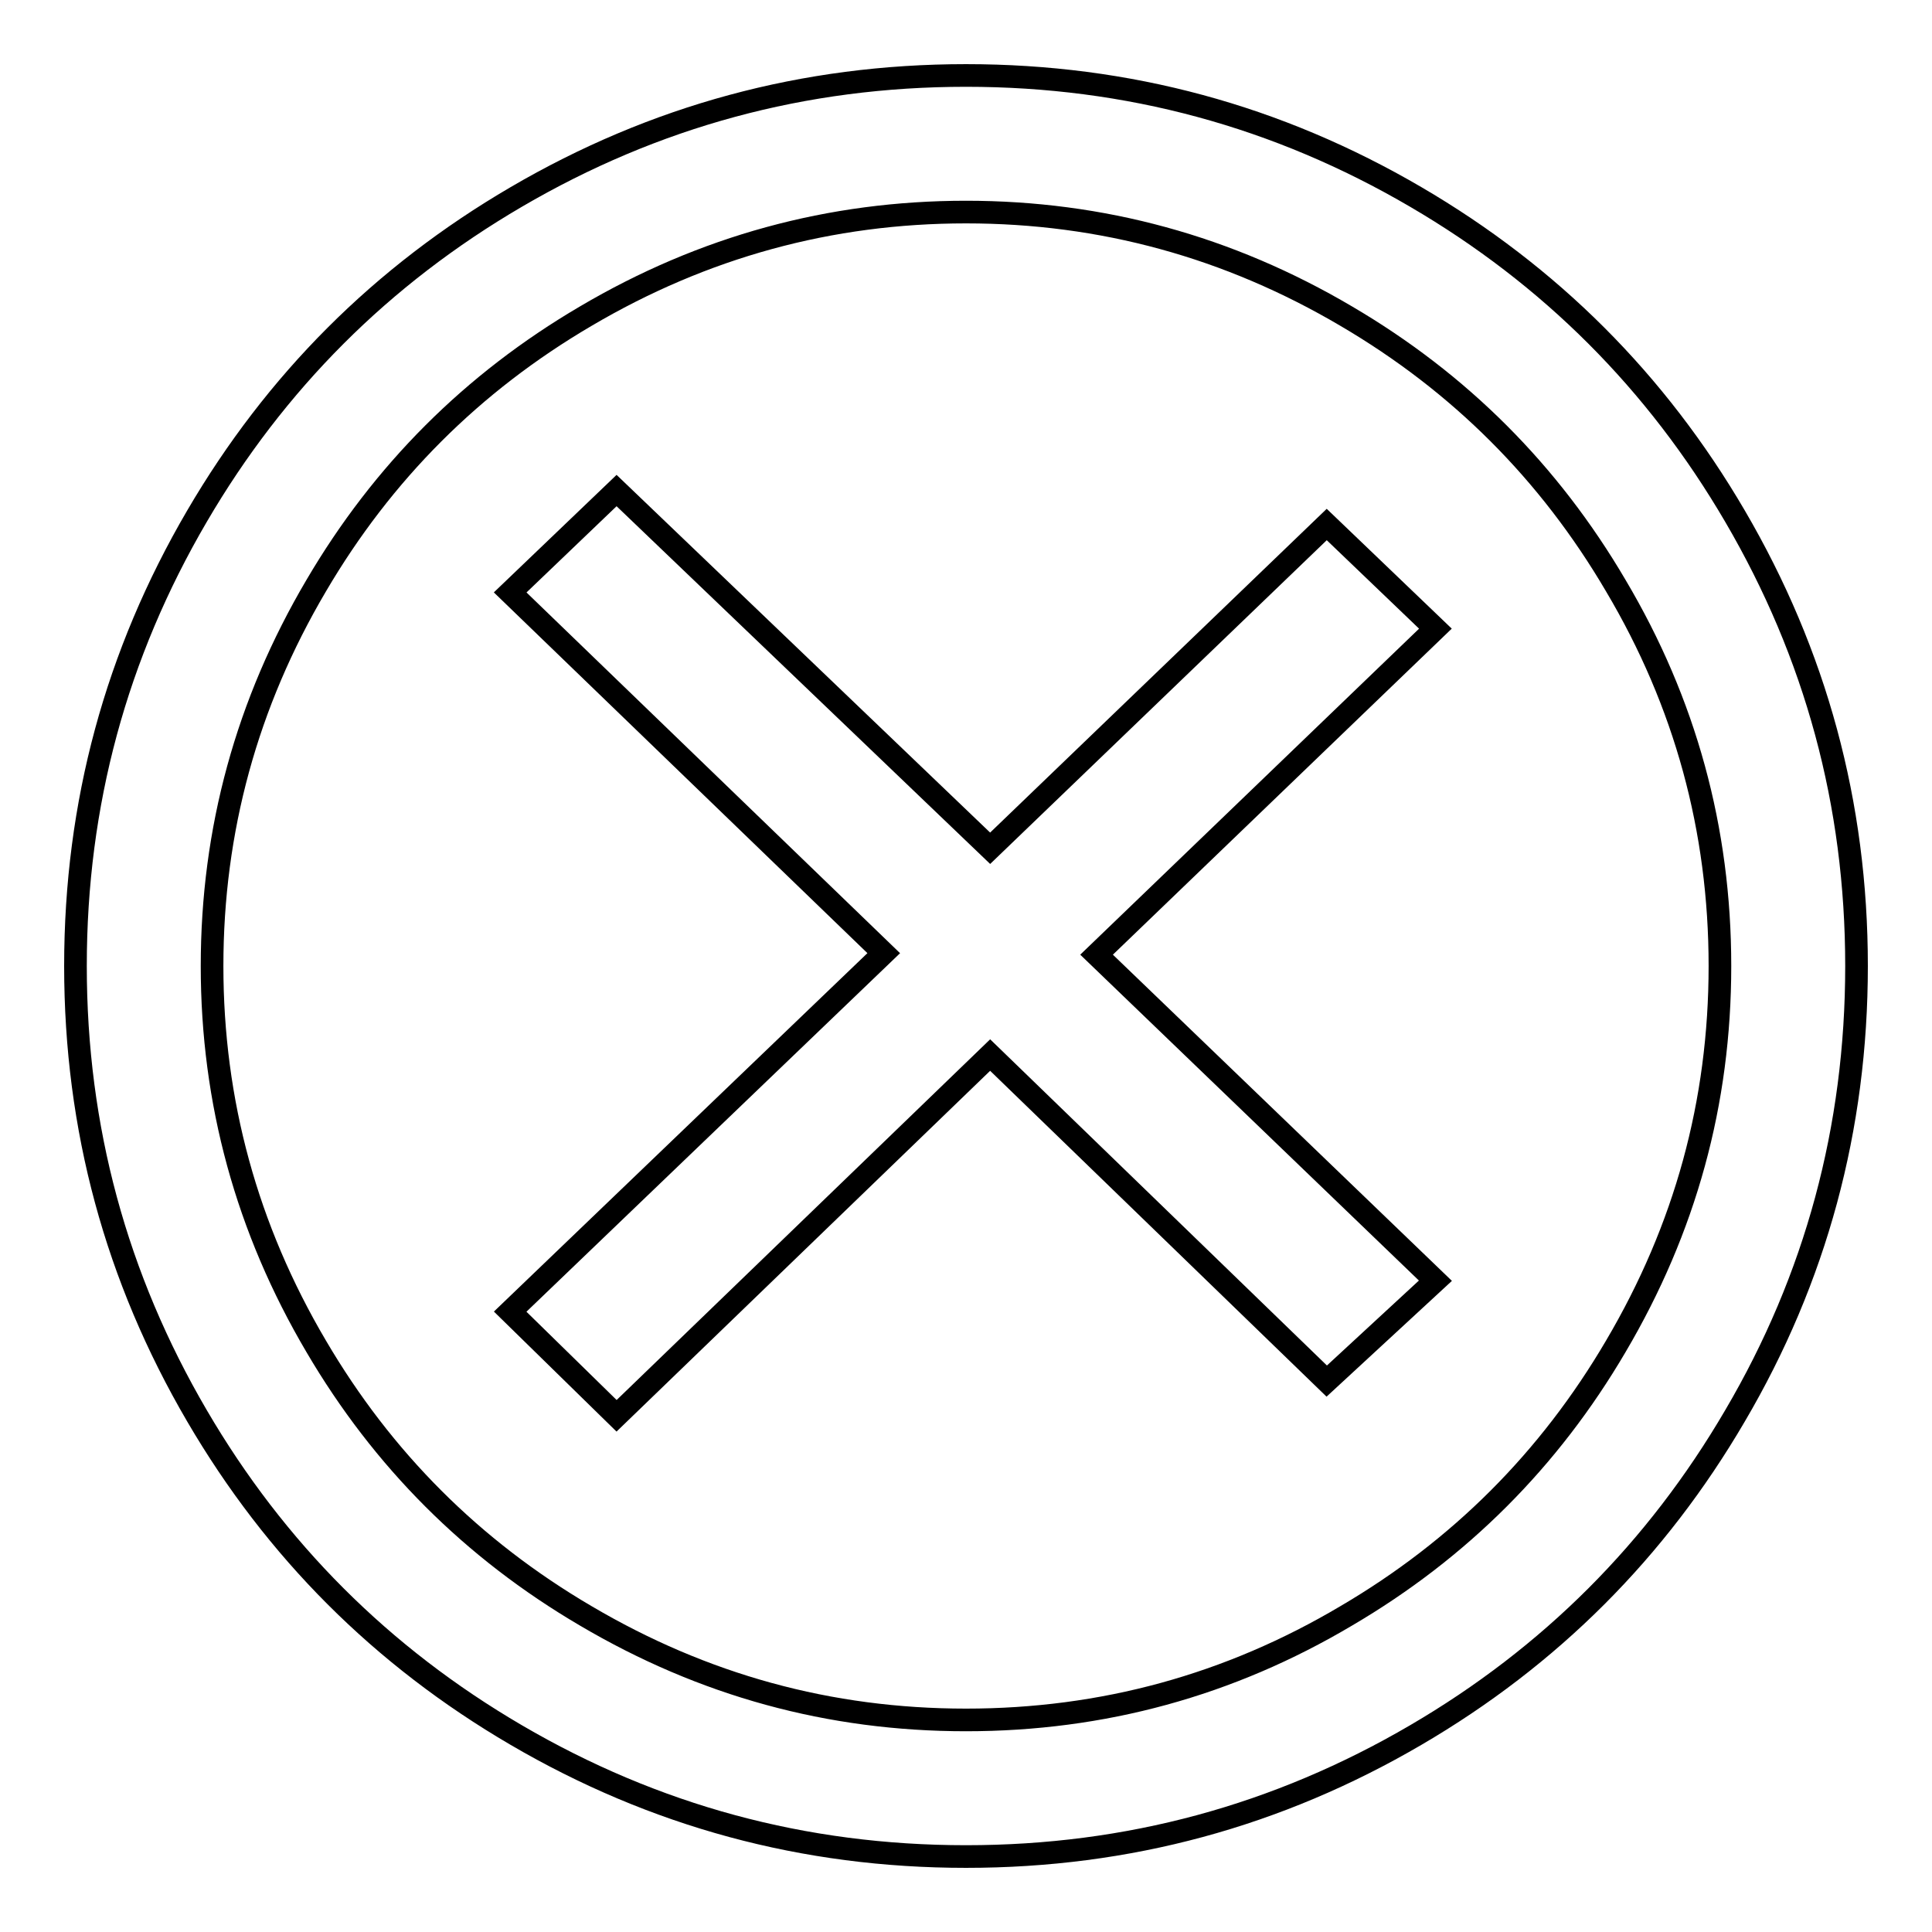<?xml version="1.0" encoding="utf-8"?>
<!-- Svg Vector Icons : http://www.onlinewebfonts.com/icon -->
<!DOCTYPE svg PUBLIC "-//W3C//DTD SVG 1.1//EN" "http://www.w3.org/Graphics/SVG/1.1/DTD/svg11.dtd">
<svg version="1.1" xmlns="http://www.w3.org/2000/svg" xmlns:xlink="http://www.w3.org/1999/xlink" x="0px" y="0px" viewBox="0 0 256 256" enable-background="new 0 0 256 256" xml:space="preserve">
<g> <path stroke-width="3" fill-opacity="0" stroke="#000000"  d="M128,246c21.5,0,41.3-5.4,59.6-16.1c17.8-10.4,31.9-24.5,42.3-42.3c10.7-18.2,16.1-38.1,16.1-59.6 s-5.4-41.3-16.1-59.6c-10.4-17.8-24.5-31.9-42.3-42.3C169.3,15.4,149.5,10,128,10s-41.3,5.4-59.6,16.1 C50.6,36.5,36.5,50.6,26.1,68.4C15.4,86.7,10,106.5,10,128s5.4,41.3,16.1,59.6c10.4,17.8,24.5,31.9,42.3,42.3 C86.7,240.6,106.5,246,128,246z M128,28.1c18,0,34.8,4.6,50.4,13.8c15,8.8,26.9,20.7,35.7,35.7c9.2,15.5,13.8,32.3,13.8,50.4 s-4.6,34.8-13.8,50.4c-8.8,15-20.7,26.9-35.7,35.7c-15.5,9.2-32.3,13.8-50.4,13.8s-34.8-4.6-50.4-13.8c-15-8.8-26.9-20.7-35.7-35.7 C32.7,162.8,28.1,146,28.1,128s4.6-34.8,13.8-50.4c8.8-15,20.7-26.9,35.7-35.7C93.2,32.7,110,28.1,128,28.1z M190.2,169.7 l-44.9-43.2l44.9-43.2l-14.4-13.8l-44.6,42.9L81.7,65L67.6,78.5l49.5,47.8l-49.5,47.5l14.1,13.8l49.5-47.8l44.6,43.2L190.2,169.7z" /></g>
</svg>